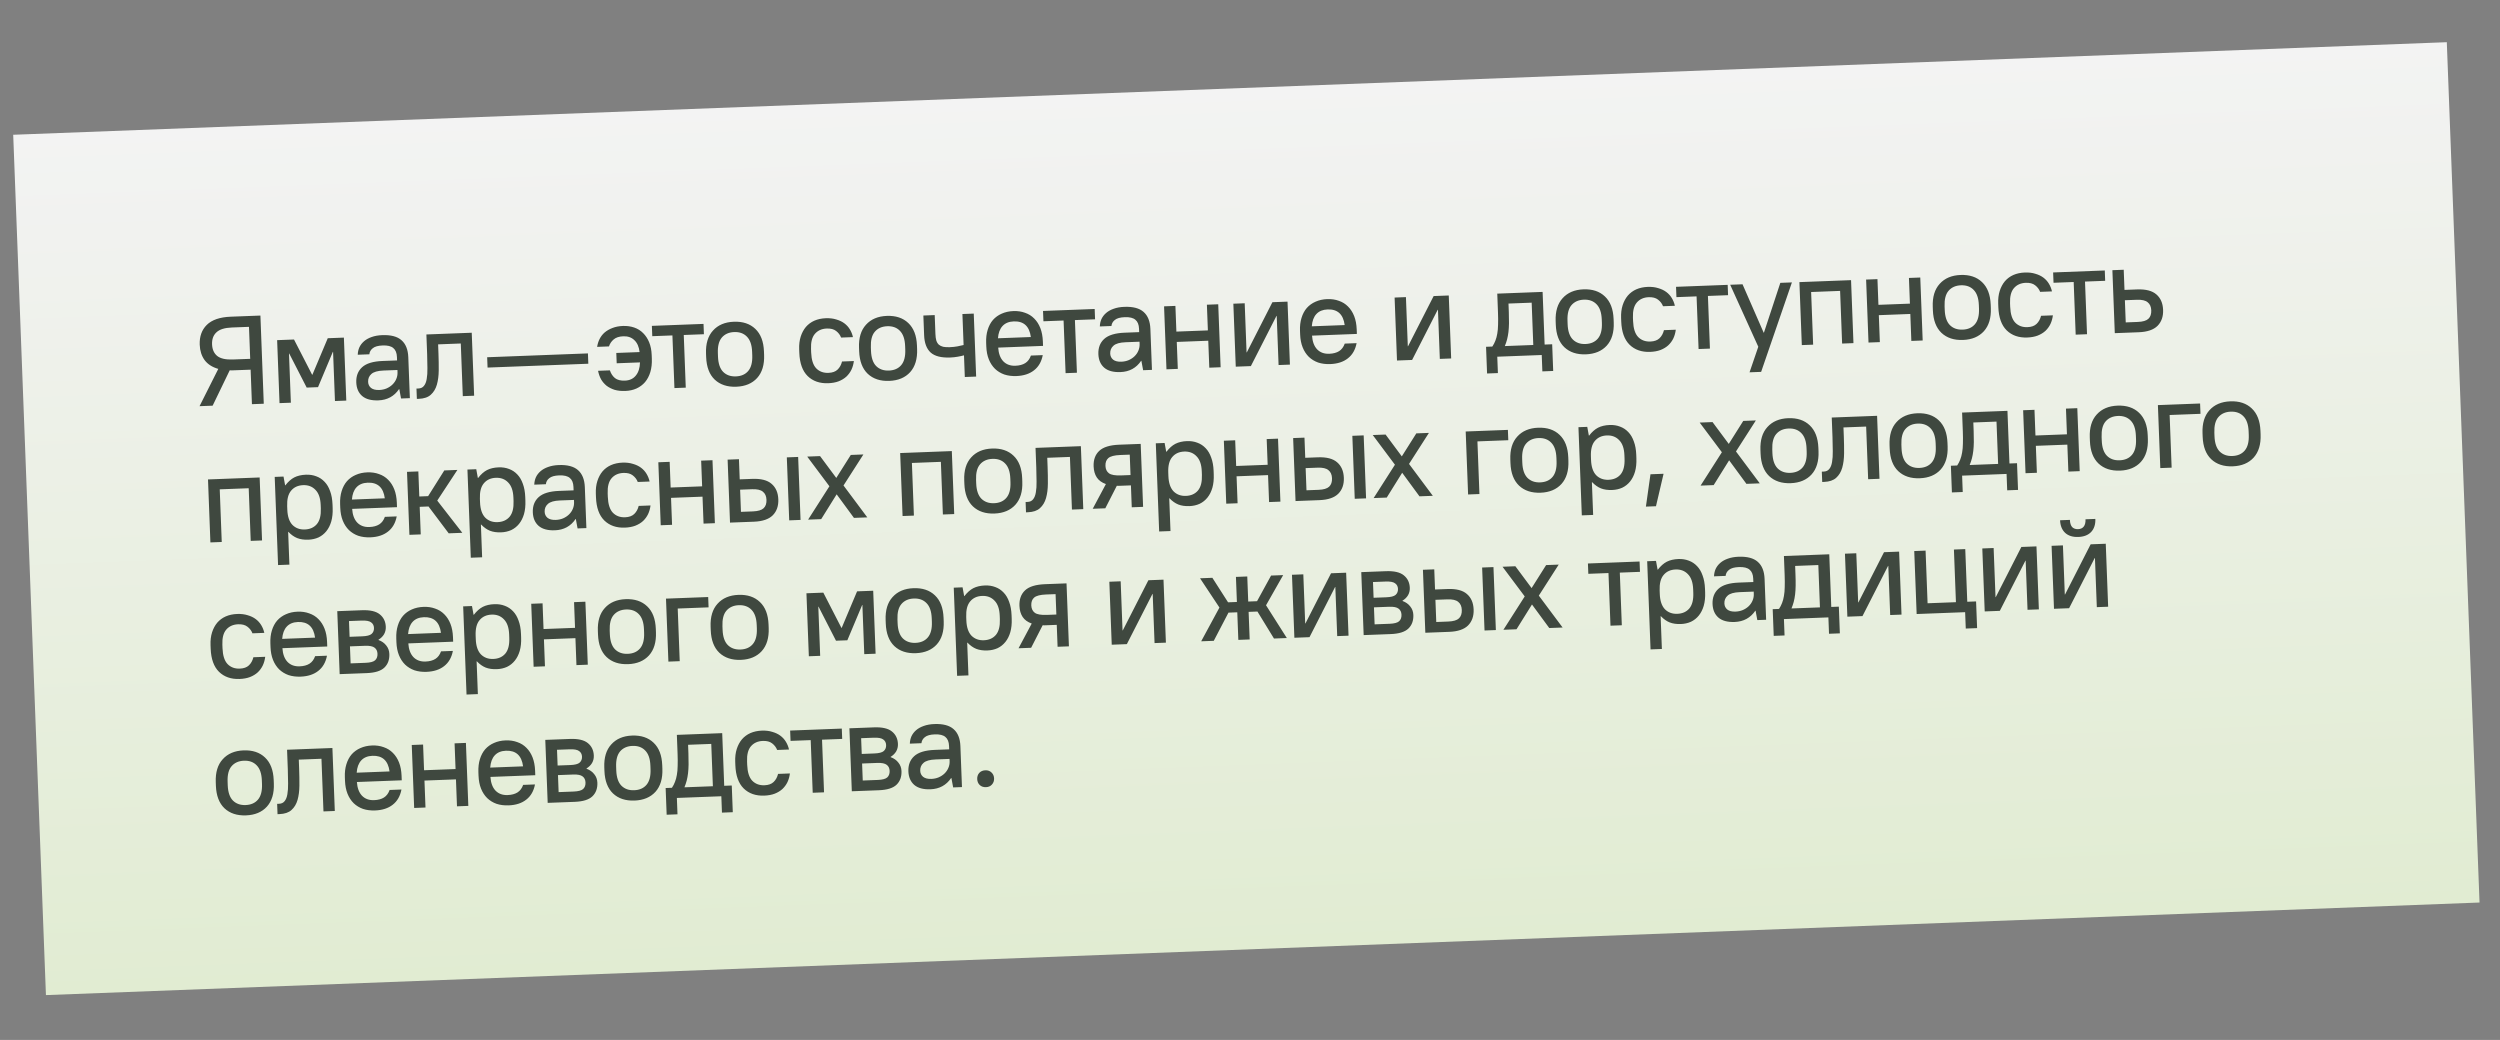 <?xml version="1.0" encoding="UTF-8"?> <svg xmlns="http://www.w3.org/2000/svg" width="238" height="99" viewBox="0 0 238 99" fill="none"><rect x="0" y="0" width="238" height="99" fill="#808080" stroke="none"/><rect data-figma-bg-blur-radius="11.3961" width="231.91" height="81.985" transform="matrix(0.999 -0.038 -0.038 -0.999 4.373 94.733)" fill="url(#paint0_linear_482_1491)"></rect><path d="M23.984 38.478L23.859 35.193L22.168 35.257L22.096 35.26L21.868 35.256L20.243 38.621L18.996 38.668L20.782 35.118C20.207 34.955 19.772 34.676 19.477 34.279C19.189 33.881 19.035 33.395 19.013 32.819C18.983 32.036 19.207 31.407 19.685 30.932C20.171 30.45 20.934 30.188 21.973 30.149L24.791 30.041L25.111 38.435L23.984 38.478ZM23.819 34.161L23.703 31.115L22.073 31.178C21.385 31.204 20.895 31.359 20.601 31.642C20.307 31.917 20.17 32.295 20.188 32.775C20.206 33.262 20.369 33.632 20.675 33.885C20.988 34.137 21.493 34.25 22.189 34.223L23.819 34.161ZM26.383 32.382L27.99 32.321L29.715 35.678L29.739 35.677L31.203 32.199L32.738 32.14L32.967 38.136L31.888 38.177L31.709 33.5L31.685 33.501L30.276 36.857L29.197 36.898L27.536 33.659L27.512 33.66L27.691 38.337L26.611 38.378L26.383 32.382ZM36.025 38.115C35.345 38.141 34.827 38.001 34.471 37.694C34.123 37.387 33.939 36.958 33.918 36.406C33.895 35.807 34.077 35.327 34.464 34.968C34.858 34.601 35.511 34.4 36.422 34.365L37.801 34.313L37.789 33.989C37.774 33.597 37.659 33.313 37.444 33.137C37.237 32.953 36.897 32.87 36.426 32.888C35.994 32.904 35.681 32.992 35.487 33.152C35.293 33.303 35.184 33.496 35.161 33.729L34.058 33.771C34.064 33.523 34.115 33.288 34.211 33.069C34.315 32.848 34.463 32.655 34.657 32.487C34.851 32.32 35.09 32.186 35.374 32.087C35.667 31.98 36.005 31.919 36.388 31.905C37.212 31.873 37.822 32.034 38.22 32.387C38.626 32.74 38.842 33.28 38.87 34.008L39.019 37.905L38.179 37.937L38.013 37.043L37.989 37.044C37.527 37.726 36.872 38.083 36.025 38.115ZM36.107 37.127C36.355 37.118 36.585 37.069 36.798 36.981C37.018 36.884 37.206 36.761 37.36 36.611C37.522 36.453 37.644 36.276 37.724 36.081C37.813 35.877 37.852 35.664 37.844 35.44L37.836 35.224L36.517 35.274C35.957 35.296 35.569 35.407 35.352 35.607C35.136 35.799 35.033 36.047 35.045 36.351C35.054 36.591 35.145 36.784 35.319 36.929C35.501 37.074 35.763 37.14 36.107 37.127ZM39.648 36.992L39.828 36.985C40.059 36.977 40.236 36.894 40.358 36.737C40.489 36.58 40.576 36.36 40.622 36.078C40.675 35.788 40.697 35.443 40.69 35.043C40.691 34.643 40.682 34.195 40.663 33.699L40.592 31.841L44.909 31.676L45.138 37.672L44.058 37.713L43.867 32.7L41.709 32.783L41.742 33.658C41.763 34.21 41.772 34.742 41.767 35.254C41.763 35.767 41.704 36.221 41.591 36.618C41.478 37.015 41.286 37.334 41.015 37.577C40.752 37.819 40.369 37.95 39.865 37.969L39.685 37.976L39.648 36.992ZM46.378 34.01L55.971 33.644L56.008 34.627L46.416 34.993L46.378 34.01ZM59.53 37.219C59.154 37.233 58.816 37.198 58.517 37.114C58.225 37.021 57.968 36.89 57.746 36.723C57.531 36.547 57.355 36.341 57.218 36.106C57.088 35.863 56.994 35.594 56.935 35.3L58.062 35.258C58.162 35.566 58.323 35.812 58.547 35.996C58.769 36.171 59.085 36.251 59.492 36.236C59.94 36.219 60.286 36.057 60.531 35.752C60.783 35.446 60.915 35.029 60.927 34.5L58.709 34.584L58.671 33.601L60.89 33.517C60.831 33.014 60.664 32.636 60.39 32.383C60.124 32.121 59.771 31.998 59.331 32.015C58.932 32.03 58.623 32.134 58.407 32.326C58.197 32.51 58.054 32.728 57.975 32.979L56.848 33.022C56.886 32.757 56.964 32.505 57.083 32.269C57.203 32.032 57.363 31.826 57.564 31.65C57.774 31.474 58.02 31.332 58.305 31.225C58.596 31.11 58.926 31.046 59.294 31.032C59.686 31.017 60.048 31.067 60.38 31.182C60.713 31.298 60.996 31.475 61.229 31.714C61.471 31.953 61.662 32.246 61.803 32.593C61.944 32.94 62.024 33.341 62.041 33.797L62.054 34.133C62.072 34.612 62.025 35.042 61.911 35.423C61.797 35.796 61.629 36.114 61.407 36.379C61.185 36.636 60.912 36.838 60.59 36.986C60.275 37.127 59.922 37.204 59.53 37.219ZM64.014 31.932L62.096 32.005L62.058 31.022L66.975 30.835L67.012 31.818L65.094 31.891L65.285 36.904L64.206 36.945L64.014 31.932ZM70.096 36.816C69.24 36.849 68.555 36.623 68.04 36.138C67.534 35.653 67.262 34.939 67.226 33.995L67.213 33.66C67.178 32.724 67.398 31.995 67.874 31.473C68.351 30.942 69.012 30.661 69.86 30.629C70.715 30.596 71.396 30.822 71.903 31.307C72.418 31.792 72.693 32.506 72.729 33.449L72.742 33.785C72.778 34.721 72.558 35.453 72.081 35.984C71.605 36.507 70.943 36.784 70.096 36.816ZM70.058 35.833C70.562 35.814 70.952 35.643 71.228 35.32C71.511 34.989 71.64 34.492 71.615 33.828L71.602 33.492C71.577 32.837 71.411 32.355 71.103 32.046C70.803 31.738 70.401 31.593 69.897 31.612C69.394 31.631 69 31.806 68.716 32.137C68.441 32.46 68.315 32.953 68.341 33.617L68.353 33.953C68.378 34.608 68.541 35.09 68.841 35.399C69.149 35.708 69.555 35.852 70.058 35.833ZM78.847 36.483C78.04 36.513 77.386 36.286 76.888 35.801C76.397 35.315 76.133 34.581 76.095 33.597L76.082 33.262C76.065 32.806 76.114 32.4 76.228 32.043C76.343 31.686 76.507 31.38 76.721 31.124C76.944 30.867 77.212 30.669 77.527 30.529C77.85 30.388 78.211 30.31 78.611 30.295C78.987 30.281 79.321 30.32 79.612 30.413C79.912 30.498 80.169 30.62 80.383 30.78C80.597 30.94 80.773 31.133 80.909 31.36C81.046 31.587 81.144 31.832 81.201 32.094L80.074 32.137C79.977 31.884 79.817 31.674 79.594 31.506C79.379 31.339 79.084 31.262 78.709 31.276C78.229 31.294 77.851 31.465 77.575 31.788C77.307 32.102 77.185 32.579 77.21 33.219L77.222 33.554C77.249 34.25 77.408 34.752 77.7 35.061C78 35.37 78.39 35.515 78.87 35.497C79.245 35.483 79.534 35.38 79.734 35.188C79.943 34.988 80.085 34.73 80.161 34.415L81.288 34.372C81.252 34.67 81.174 34.945 81.056 35.197C80.937 35.442 80.777 35.66 80.576 35.852C80.375 36.036 80.129 36.186 79.837 36.301C79.553 36.408 79.223 36.468 78.847 36.483ZM84.661 36.261C83.806 36.294 83.121 36.068 82.606 35.583C82.099 35.098 81.828 34.383 81.792 33.44L81.779 33.104C81.743 32.169 81.964 31.44 82.44 30.918C82.916 30.387 83.578 30.106 84.425 30.073C85.281 30.041 85.962 30.267 86.469 30.752C86.984 31.237 87.259 31.951 87.295 32.894L87.308 33.23C87.344 34.165 87.123 34.898 86.647 35.429C86.171 35.951 85.509 36.229 84.661 36.261ZM84.624 35.278C85.127 35.258 85.517 35.087 85.793 34.765C86.077 34.434 86.206 33.936 86.181 33.273L86.168 32.937C86.143 32.282 85.976 31.8 85.668 31.491C85.368 31.182 84.967 31.038 84.463 31.057C83.959 31.076 83.566 31.251 83.282 31.582C83.006 31.905 82.881 32.398 82.906 33.062L82.919 33.397C82.944 34.053 83.106 34.535 83.406 34.844C83.715 35.152 84.12 35.297 84.624 35.278ZM90.458 34.035C89.611 34.067 88.993 33.91 88.603 33.565C88.213 33.211 88.004 32.659 87.976 31.907L87.904 30.037L88.984 29.996L89.052 31.794C89.061 32.042 89.089 32.249 89.136 32.416C89.19 32.582 89.271 32.715 89.379 32.815C89.487 32.907 89.625 32.973 89.795 33.015C89.965 33.049 90.173 33.061 90.421 33.051C90.677 33.041 90.916 33.016 91.139 32.976C91.369 32.935 91.568 32.891 91.734 32.845L91.622 29.895L92.701 29.854L92.929 35.85L91.85 35.891L91.772 33.828C91.605 33.875 91.407 33.918 91.176 33.959C90.954 34 90.714 34.025 90.458 34.035ZM96.765 35.8C96.341 35.816 95.955 35.766 95.606 35.651C95.265 35.528 94.97 35.348 94.721 35.109C94.471 34.862 94.276 34.561 94.134 34.207C93.992 33.852 93.913 33.443 93.895 32.979L93.882 32.643C93.865 32.179 93.913 31.765 94.027 31.401C94.141 31.028 94.309 30.713 94.531 30.457C94.762 30.2 95.038 30.001 95.361 29.861C95.692 29.712 96.061 29.63 96.469 29.614C96.876 29.599 97.247 29.653 97.58 29.776C97.92 29.891 98.212 30.072 98.453 30.319C98.703 30.566 98.898 30.871 99.04 31.233C99.182 31.596 99.262 32.018 99.281 32.497L99.297 32.929L95.028 33.092C95.066 33.659 95.227 34.093 95.51 34.394C95.802 34.695 96.188 34.837 96.667 34.819C97.051 34.804 97.364 34.72 97.606 34.567C97.849 34.413 98.028 34.174 98.143 33.85L99.27 33.807C99.15 34.436 98.873 34.919 98.437 35.255C98.01 35.592 97.452 35.773 96.765 35.8ZM96.506 30.598C96.051 30.615 95.696 30.761 95.442 31.034C95.188 31.308 95.043 31.698 95.006 32.204L98.136 32.085C98.001 31.057 97.458 30.561 96.506 30.598ZM101.253 30.513L99.334 30.586L99.296 29.603L104.213 29.415L104.25 30.398L102.332 30.472L102.523 35.484L101.444 35.525L101.253 30.513ZM106.671 35.422C105.992 35.448 105.474 35.307 105.118 35.001C104.77 34.694 104.586 34.264 104.565 33.713C104.542 33.113 104.724 32.634 105.11 32.275C105.505 31.908 106.158 31.707 107.069 31.672L108.448 31.619L108.436 31.296C108.421 30.904 108.306 30.62 108.091 30.444C107.884 30.26 107.544 30.177 107.073 30.195C106.641 30.211 106.328 30.299 106.134 30.459C105.94 30.61 105.831 30.802 105.808 31.036L104.705 31.078C104.711 30.829 104.762 30.595 104.858 30.375C104.962 30.155 105.11 29.961 105.304 29.794C105.498 29.626 105.737 29.493 106.021 29.394C106.314 29.287 106.651 29.226 107.035 29.212C107.859 29.18 108.469 29.341 108.867 29.694C109.273 30.047 109.489 30.587 109.517 31.314L109.666 35.212L108.826 35.244L108.66 34.349L108.636 34.35C108.174 35.032 107.519 35.389 106.671 35.422ZM106.754 34.434C107.002 34.425 107.232 34.376 107.445 34.288C107.665 34.191 107.853 34.068 108.007 33.918C108.169 33.76 108.291 33.583 108.371 33.388C108.46 33.184 108.499 32.97 108.491 32.747L108.483 32.531L107.164 32.581C106.604 32.602 106.216 32.713 105.999 32.914C105.783 33.106 105.68 33.354 105.692 33.658C105.701 33.898 105.792 34.09 105.966 34.236C106.147 34.381 106.41 34.447 106.754 34.434ZM110.819 29.163L111.899 29.122L111.992 31.568L114.99 31.454L114.896 29.008L115.976 28.967L116.204 34.962L115.125 35.004L115.027 32.437L112.029 32.552L112.127 35.118L111.048 35.159L110.819 29.163ZM117.415 28.912L118.495 28.871L118.673 33.547L118.697 33.546L121.133 28.77L122.572 28.715L122.8 34.711L121.721 34.752L121.543 30.075L121.519 30.076L119.083 34.853L117.644 34.907L117.415 28.912ZM126.642 34.66C126.218 34.677 125.832 34.627 125.484 34.513C125.143 34.389 124.848 34.209 124.598 33.97C124.349 33.723 124.153 33.422 124.012 33.068C123.87 32.713 123.79 32.303 123.773 31.84L123.76 31.504C123.742 31.04 123.79 30.626 123.905 30.262C124.018 29.889 124.187 29.574 124.409 29.318C124.639 29.061 124.916 28.862 125.239 28.722C125.569 28.573 125.939 28.491 126.346 28.475C126.754 28.46 127.124 28.514 127.457 28.637C127.798 28.752 128.089 28.933 128.331 29.18C128.58 29.427 128.776 29.732 128.918 30.095C129.06 30.457 129.14 30.879 129.158 31.358L129.175 31.79L124.906 31.953C124.943 32.52 125.104 32.954 125.388 33.255C125.679 33.556 126.065 33.698 126.545 33.679C126.928 33.665 127.241 33.581 127.484 33.428C127.726 33.274 127.905 33.035 128.021 32.711L129.148 32.668C129.028 33.297 128.75 33.78 128.315 34.116C127.887 34.453 127.33 34.634 126.642 34.66ZM126.384 29.459C125.928 29.476 125.573 29.622 125.32 29.895C125.066 30.169 124.921 30.559 124.884 31.065L128.014 30.946C127.878 29.918 127.335 29.422 126.384 29.459ZM132.766 28.327L133.845 28.285L134.023 32.962L134.047 32.961L136.483 28.185L137.922 28.13L138.151 34.126L137.071 34.167L136.893 29.49L136.869 29.491L134.433 34.267L132.994 34.322L132.766 28.327ZM141.472 33.014L142.071 32.992C142.192 32.811 142.289 32.623 142.362 32.428C142.442 32.225 142.502 32.002 142.541 31.761C142.587 31.511 142.612 31.226 142.616 30.905C142.628 30.577 142.625 30.192 142.608 29.753L142.54 27.954L146.856 27.789L147.048 32.802L147.767 32.774L147.864 35.316L146.833 35.356L146.773 33.797L142.54 33.958L142.6 35.517L141.569 35.556L141.472 33.014ZM145.968 32.843L145.815 28.814L143.608 28.898L143.639 29.713C143.654 30.105 143.66 30.457 143.656 30.77C143.651 31.074 143.634 31.355 143.604 31.612C143.573 31.861 143.53 32.095 143.474 32.314C143.418 32.524 143.35 32.727 143.269 32.922L143.27 32.946L145.968 32.843ZM150.981 33.733C150.125 33.765 149.44 33.539 148.925 33.054C148.419 32.569 148.147 31.855 148.111 30.912L148.098 30.576C148.063 29.641 148.283 28.912 148.76 28.389C149.236 27.859 149.897 27.577 150.745 27.545C151.6 27.512 152.281 27.739 152.788 28.224C153.303 28.709 153.578 29.423 153.614 30.366L153.627 30.702C153.663 31.637 153.443 32.37 152.966 32.9C152.49 33.423 151.828 33.7 150.981 33.733ZM150.943 32.749C151.447 32.73 151.837 32.559 152.113 32.236C152.396 31.905 152.525 31.408 152.5 30.745L152.487 30.409C152.462 29.753 152.296 29.271 151.988 28.963C151.688 28.654 151.286 28.509 150.782 28.528C150.279 28.548 149.885 28.723 149.601 29.054C149.326 29.377 149.2 29.87 149.226 30.533L149.238 30.869C149.263 31.524 149.426 32.007 149.726 32.315C150.034 32.624 150.44 32.769 150.943 32.749ZM157.094 33.5C156.287 33.53 155.633 33.303 155.135 32.818C154.644 32.332 154.379 31.598 154.342 30.614L154.329 30.279C154.312 29.823 154.36 29.417 154.475 29.06C154.589 28.703 154.754 28.397 154.968 28.141C155.191 27.884 155.459 27.686 155.774 27.546C156.097 27.405 156.458 27.327 156.858 27.312C157.234 27.298 157.567 27.337 157.859 27.43C158.159 27.515 158.416 27.637 158.63 27.797C158.844 27.957 159.02 28.15 159.156 28.377C159.293 28.604 159.39 28.849 159.448 29.111L158.321 29.154C158.224 28.901 158.063 28.691 157.841 28.523C157.626 28.356 157.331 28.279 156.955 28.293C156.476 28.311 156.098 28.482 155.822 28.805C155.554 29.119 155.432 29.596 155.456 30.236L155.469 30.571C155.496 31.267 155.655 31.769 155.947 32.078C156.247 32.387 156.637 32.532 157.116 32.514C157.492 32.5 157.78 32.397 157.981 32.205C158.19 32.005 158.332 31.747 158.408 31.432L159.535 31.389C159.499 31.687 159.421 31.962 159.303 32.215C159.184 32.459 159.024 32.678 158.823 32.869C158.622 33.053 158.376 33.203 158.084 33.318C157.8 33.425 157.47 33.485 157.094 33.5ZM161.514 28.215L159.596 28.288L159.558 27.305L164.475 27.118L164.512 28.101L162.594 28.174L162.785 33.187L161.705 33.228L161.514 28.215ZM167.389 33.011L164.714 27.109L165.889 27.064L167.902 31.671L167.926 31.67L169.487 26.927L170.59 26.885L167.66 35.402L166.557 35.444L167.389 33.011ZM171.304 26.857L176.22 26.67L176.449 32.666L175.369 32.707L175.178 27.694L172.42 27.8L172.611 32.812L171.532 32.853L171.304 26.857ZM177.654 26.615L178.733 26.574L178.826 29.02L181.824 28.906L181.731 26.46L182.81 26.419L183.039 32.414L181.96 32.456L181.862 29.889L178.864 30.004L178.962 32.57L177.882 32.611L177.654 26.615ZM186.881 32.364C186.025 32.397 185.34 32.171 184.825 31.686C184.318 31.201 184.047 30.487 184.011 29.543L183.998 29.207C183.963 28.272 184.183 27.543 184.659 27.021C185.136 26.49 185.797 26.209 186.645 26.177C187.5 26.144 188.181 26.37 188.688 26.855C189.203 27.34 189.478 28.054 189.514 28.997L189.527 29.333C189.563 30.268 189.342 31.001 188.866 31.532C188.39 32.054 187.728 32.332 186.881 32.364ZM186.843 31.381C187.347 31.362 187.736 31.191 188.012 30.868C188.296 30.537 188.425 30.04 188.4 29.376L188.387 29.04C188.362 28.385 188.196 27.903 187.888 27.594C187.588 27.285 187.186 27.141 186.682 27.16C186.179 27.179 185.785 27.354 185.501 27.685C185.225 28.008 185.1 28.501 185.125 29.165L185.138 29.5C185.163 30.156 185.326 30.638 185.626 30.947C185.934 31.255 186.339 31.4 186.843 31.381ZM192.994 32.131C192.186 32.162 191.533 31.934 191.034 31.449C190.544 30.963 190.279 30.229 190.242 29.246L190.229 28.91C190.212 28.454 190.26 28.048 190.375 27.692C190.489 27.335 190.654 27.028 190.868 26.772C191.09 26.515 191.359 26.317 191.674 26.177C191.997 26.037 192.358 25.959 192.758 25.944C193.134 25.929 193.467 25.968 193.759 26.061C194.059 26.146 194.315 26.268 194.53 26.428C194.744 26.588 194.919 26.782 195.056 27.009C195.193 27.236 195.29 27.48 195.348 27.742L194.221 27.785C194.123 27.533 193.963 27.323 193.741 27.155C193.526 26.987 193.231 26.91 192.855 26.924C192.376 26.943 191.998 27.113 191.722 27.436C191.454 27.75 191.332 28.227 191.356 28.867L191.369 29.203C191.396 29.898 191.555 30.401 191.847 30.71C192.147 31.018 192.537 31.164 193.016 31.145C193.392 31.131 193.68 31.028 193.881 30.836C194.09 30.636 194.232 30.378 194.308 30.063L195.435 30.02C195.398 30.318 195.321 30.593 195.202 30.846C195.084 31.091 194.924 31.309 194.723 31.501C194.522 31.684 194.275 31.834 193.984 31.949C193.699 32.056 193.369 32.117 192.994 32.131ZM197.414 26.847L195.496 26.92L195.458 25.937L200.375 25.749L200.412 26.733L198.493 26.806L198.685 31.818L197.605 31.859L197.414 26.847ZM201.099 25.722L202.178 25.68L202.252 27.599L203.451 27.553C204.274 27.522 204.885 27.679 205.282 28.024C205.687 28.369 205.902 28.861 205.927 29.5C205.951 30.132 205.774 30.639 205.396 31.022C205.018 31.396 204.422 31.599 203.606 31.63L201.328 31.717L201.099 25.722ZM202.289 28.582L202.37 30.693L203.509 30.649C203.996 30.631 204.337 30.53 204.53 30.346C204.723 30.163 204.813 29.895 204.8 29.543C204.786 29.2 204.673 28.944 204.458 28.776C204.251 28.6 203.908 28.521 203.428 28.539L202.289 28.582ZM19.802 45.643L24.718 45.455L24.947 51.451L23.868 51.492L23.677 46.48L20.919 46.585L21.11 51.597L20.03 51.638L19.802 45.643ZM26.152 45.401L26.991 45.368L27.143 46.203L27.167 46.202C27.434 45.856 27.717 45.605 28.015 45.45C28.322 45.294 28.691 45.208 29.122 45.191C29.482 45.178 29.812 45.229 30.113 45.346C30.413 45.454 30.676 45.628 30.901 45.868C31.126 46.099 31.302 46.397 31.428 46.761C31.561 47.116 31.637 47.537 31.656 48.025L31.669 48.361C31.687 48.84 31.643 49.266 31.537 49.638C31.431 50.003 31.275 50.313 31.069 50.569C30.862 50.825 30.613 51.023 30.323 51.162C30.031 51.293 29.71 51.365 29.358 51.379C28.951 51.394 28.596 51.344 28.296 51.227C28.003 51.11 27.723 50.913 27.456 50.635L27.432 50.636L27.551 53.753L26.472 53.794L26.152 45.401ZM29.021 50.407C29.509 50.388 29.89 50.218 30.166 49.895C30.442 49.564 30.567 49.067 30.542 48.404L30.529 48.068C30.504 47.42 30.338 46.942 30.03 46.634C29.73 46.317 29.34 46.168 28.86 46.186C28.372 46.205 27.991 46.379 27.715 46.71C27.439 47.033 27.314 47.526 27.339 48.189L27.352 48.525C27.377 49.173 27.539 49.655 27.839 49.971C28.147 50.28 28.541 50.425 29.021 50.407ZM35.262 51.154C34.838 51.17 34.452 51.12 34.103 51.006C33.762 50.883 33.467 50.702 33.218 50.463C32.968 50.216 32.773 49.916 32.631 49.561C32.489 49.206 32.41 48.797 32.392 48.333L32.379 47.997C32.362 47.533 32.41 47.119 32.524 46.755C32.638 46.382 32.806 46.068 33.029 45.811C33.259 45.554 33.535 45.355 33.858 45.215C34.189 45.066 34.558 44.984 34.966 44.968C35.373 44.953 35.744 45.007 36.077 45.13C36.417 45.245 36.709 45.426 36.95 45.673C37.2 45.92 37.395 46.225 37.537 46.588C37.679 46.95 37.759 47.372 37.778 47.851L37.794 48.283L33.525 48.446C33.563 49.013 33.724 49.447 34.007 49.748C34.299 50.05 34.684 50.191 35.164 50.173C35.548 50.158 35.861 50.074 36.103 49.921C36.346 49.767 36.525 49.528 36.64 49.204L37.767 49.161C37.647 49.79 37.37 50.273 36.934 50.609C36.507 50.946 35.949 51.127 35.262 51.154ZM35.003 45.952C34.548 45.969 34.193 46.115 33.939 46.389C33.685 46.662 33.54 47.052 33.503 47.558L36.633 47.439C36.498 46.411 35.955 45.915 35.003 45.952ZM38.747 44.92L39.826 44.879L39.917 47.266L40.757 47.233L42.297 44.785L43.544 44.737L41.626 47.657L44.012 50.724L42.717 50.773L40.794 48.217L39.955 48.249L40.055 50.875L38.976 50.916L38.747 44.92ZM44.5 44.701L45.34 44.669L45.492 45.504L45.516 45.503C45.782 45.157 46.065 44.906 46.363 44.75C46.67 44.594 47.039 44.508 47.47 44.492C47.83 44.478 48.16 44.529 48.461 44.646C48.761 44.755 49.024 44.929 49.249 45.168C49.474 45.4 49.65 45.698 49.776 46.061C49.909 46.416 49.986 46.838 50.004 47.325L50.017 47.661C50.035 48.141 49.991 48.567 49.886 48.939C49.779 49.303 49.623 49.613 49.417 49.87C49.21 50.126 48.962 50.323 48.671 50.462C48.38 50.593 48.058 50.666 47.706 50.679C47.298 50.695 46.944 50.644 46.644 50.528C46.351 50.411 46.071 50.213 45.804 49.935L45.781 49.936L45.899 53.054L44.82 53.095L44.5 44.701ZM47.369 49.707C47.857 49.689 48.238 49.518 48.514 49.195C48.79 48.865 48.915 48.367 48.89 47.704L48.877 47.368C48.852 46.721 48.686 46.243 48.378 45.934C48.078 45.617 47.688 45.468 47.208 45.486C46.72 45.505 46.339 45.68 46.063 46.01C45.787 46.333 45.662 46.826 45.687 47.49L45.7 47.826C45.725 48.473 45.887 48.955 46.188 49.272C46.495 49.581 46.889 49.726 47.369 49.707ZM52.83 50.484C52.151 50.51 51.633 50.369 51.277 50.063C50.929 49.756 50.745 49.327 50.724 48.775C50.701 48.175 50.883 47.696 51.269 47.337C51.663 46.97 52.316 46.769 53.228 46.734L54.607 46.681L54.594 46.358C54.579 45.966 54.465 45.682 54.25 45.506C54.042 45.322 53.703 45.239 53.231 45.257C52.8 45.273 52.487 45.361 52.293 45.521C52.098 45.672 51.99 45.864 51.967 46.098L50.863 46.14C50.87 45.891 50.921 45.657 51.017 45.437C51.12 45.217 51.269 45.023 51.463 44.856C51.657 44.688 51.896 44.555 52.18 44.456C52.472 44.349 52.81 44.288 53.194 44.273C54.017 44.242 54.628 44.403 55.026 44.756C55.431 45.109 55.648 45.649 55.676 46.377L55.824 50.274L54.985 50.306L54.819 49.411L54.795 49.412C54.333 50.094 53.678 50.452 52.83 50.484ZM52.913 49.496C53.16 49.487 53.391 49.438 53.604 49.35C53.824 49.253 54.011 49.13 54.166 48.98C54.328 48.822 54.449 48.645 54.53 48.45C54.618 48.246 54.658 48.032 54.65 47.809L54.641 47.593L53.322 47.643C52.763 47.664 52.375 47.775 52.158 47.976C51.941 48.168 51.839 48.416 51.85 48.72C51.859 48.96 51.951 49.152 52.125 49.298C52.306 49.443 52.569 49.509 52.913 49.496ZM59.489 50.23C58.681 50.261 58.028 50.033 57.529 49.548C57.038 49.062 56.774 48.328 56.737 47.345L56.724 47.009C56.707 46.553 56.755 46.147 56.87 45.791C56.984 45.434 57.149 45.127 57.363 44.871C57.585 44.614 57.854 44.416 58.169 44.276C58.492 44.136 58.853 44.058 59.253 44.042C59.629 44.028 59.962 44.068 60.254 44.16C60.553 44.245 60.81 44.367 61.025 44.527C61.239 44.687 61.414 44.881 61.551 45.108C61.688 45.335 61.785 45.579 61.843 45.841L60.716 45.884C60.618 45.632 60.458 45.422 60.236 45.254C60.021 45.086 59.726 45.009 59.35 45.023C58.871 45.042 58.493 45.212 58.217 45.535C57.949 45.849 57.827 46.327 57.851 46.966L57.864 47.302C57.891 47.997 58.05 48.5 58.342 48.809C58.642 49.117 59.032 49.263 59.511 49.245C59.887 49.23 60.175 49.127 60.376 48.935C60.585 48.735 60.727 48.478 60.803 48.163L61.93 48.12C61.893 48.417 61.816 48.692 61.697 48.945C61.579 49.19 61.419 49.408 61.218 49.6C61.017 49.783 60.77 49.933 60.478 50.048C60.194 50.155 59.864 50.216 59.489 50.23ZM62.673 44.008L63.752 43.967L63.845 46.413L66.843 46.299L66.75 43.853L67.829 43.812L68.057 49.807L66.978 49.848L66.88 47.282L63.883 47.397L63.98 49.963L62.901 50.004L62.673 44.008ZM74.905 43.542L75.984 43.501L76.212 49.496L75.133 49.538L74.905 43.542ZM69.269 43.757L70.348 43.716L70.421 45.634L71.62 45.589C72.444 45.557 73.054 45.714 73.451 46.059C73.857 46.404 74.072 46.896 74.096 47.536C74.12 48.167 73.944 48.674 73.566 49.057C73.188 49.432 72.591 49.635 71.776 49.666L69.497 49.752L69.269 43.757ZM70.459 46.617L70.539 48.728L71.678 48.685C72.166 48.666 72.506 48.565 72.699 48.381C72.893 48.198 72.982 47.93 72.969 47.579C72.956 47.235 72.842 46.979 72.627 46.811C72.421 46.635 72.077 46.556 71.598 46.574L70.459 46.617ZM78.96 46.293L76.847 43.468L78.07 43.421L79.614 45.5L80.996 43.31L82.195 43.264L80.302 46.218L82.567 49.254L81.296 49.303L79.65 47.06L78.178 49.422L76.931 49.469L78.96 46.293ZM85.696 43.13L90.613 42.943L90.841 48.939L89.762 48.98L89.571 43.968L86.813 44.073L87.004 49.085L85.925 49.126L85.696 43.13ZM94.677 48.889C93.822 48.921 93.137 48.695 92.622 48.21C92.115 47.725 91.844 47.011 91.808 46.068L91.795 45.732C91.759 44.797 91.979 44.068 92.456 43.545C92.932 43.015 93.594 42.733 94.441 42.701C95.296 42.668 95.978 42.895 96.484 43.38C96.999 43.864 97.275 44.578 97.311 45.522L97.323 45.858C97.359 46.793 97.139 47.526 96.663 48.056C96.186 48.579 95.524 48.856 94.677 48.889ZM94.64 47.905C95.143 47.886 95.533 47.715 95.809 47.392C96.093 47.061 96.222 46.564 96.196 45.901L96.183 45.565C96.159 44.909 95.992 44.427 95.684 44.119C95.384 43.81 94.982 43.665 94.479 43.684C93.975 43.703 93.581 43.879 93.298 44.21C93.022 44.532 92.897 45.026 92.922 45.689L92.935 46.025C92.96 46.68 93.122 47.163 93.422 47.471C93.73 47.78 94.136 47.925 94.64 47.905ZM97.638 47.791L97.818 47.784C98.05 47.775 98.227 47.693 98.349 47.536C98.479 47.379 98.567 47.159 98.612 46.877C98.665 46.587 98.688 46.242 98.68 45.842C98.681 45.441 98.672 44.993 98.653 44.498L98.582 42.639L102.899 42.475L103.128 48.47L102.048 48.511L101.857 43.499L99.699 43.581L99.732 44.457C99.753 45.008 99.762 45.54 99.757 46.053C99.753 46.566 99.694 47.02 99.581 47.417C99.468 47.813 99.276 48.133 99.005 48.375C98.742 48.617 98.359 48.748 97.855 48.767L97.675 48.774L97.638 47.791ZM105.281 46.083C104.892 45.945 104.604 45.736 104.417 45.455C104.23 45.174 104.129 44.822 104.112 44.398C104.089 43.774 104.266 43.283 104.645 42.925C105.023 42.566 105.66 42.369 106.556 42.335L108.594 42.258L108.823 48.253L107.743 48.294L107.664 46.208L106.705 46.244C106.641 46.247 106.577 46.249 106.513 46.252C106.449 46.254 106.385 46.253 106.32 46.247L105.225 48.39L104.026 48.436L105.281 46.083ZM105.24 44.355C105.251 44.667 105.364 44.903 105.579 45.062C105.793 45.214 106.175 45.28 106.727 45.259L107.626 45.225L107.552 43.282L106.653 43.316C106.093 43.338 105.713 43.436 105.511 43.612C105.318 43.779 105.227 44.027 105.24 44.355ZM110.032 42.203L110.871 42.171L111.023 43.006L111.047 43.005C111.314 42.658 111.597 42.407 111.895 42.252C112.201 42.096 112.57 42.01 113.002 41.993C113.362 41.98 113.692 42.031 113.992 42.148C114.293 42.257 114.556 42.431 114.781 42.67C115.006 42.902 115.181 43.199 115.307 43.563C115.441 43.918 115.517 44.339 115.536 44.827L115.548 45.163C115.567 45.642 115.523 46.068 115.417 46.441C115.311 46.805 115.154 47.115 114.948 47.371C114.742 47.627 114.493 47.825 114.202 47.964C113.911 48.095 113.589 48.168 113.238 48.181C112.83 48.197 112.476 48.146 112.175 48.029C111.882 47.912 111.603 47.715 111.336 47.437L111.312 47.438L111.431 50.556L110.352 50.597L110.032 42.203ZM112.9 47.209C113.388 47.191 113.77 47.02 114.046 46.697C114.321 46.366 114.446 45.869 114.421 45.206L114.408 44.87C114.384 44.222 114.217 43.744 113.909 43.436C113.609 43.119 113.219 42.97 112.74 42.988C112.252 43.007 111.87 43.181 111.595 43.512C111.319 43.835 111.193 44.328 111.219 44.992L111.232 45.327C111.256 45.975 111.419 46.457 111.719 46.774C112.027 47.082 112.421 47.227 112.9 47.209ZM116.511 41.956L117.59 41.915L117.683 44.361L120.681 44.247L120.588 41.8L121.667 41.759L121.895 47.755L120.816 47.796L120.718 45.23L117.721 45.344L117.818 47.91L116.739 47.951L116.511 41.956ZM128.743 41.489L129.822 41.448L130.05 47.444L128.971 47.485L128.743 41.489ZM123.107 41.704L124.186 41.663L124.259 43.582L125.458 43.536C126.282 43.505 126.892 43.661 127.29 44.007C127.695 44.351 127.91 44.844 127.934 45.483C127.958 46.115 127.782 46.622 127.404 47.004C127.026 47.379 126.429 47.582 125.614 47.613L123.335 47.7L123.107 41.704ZM124.297 44.565L124.377 46.675L125.516 46.632C126.004 46.614 126.344 46.513 126.537 46.329C126.731 46.145 126.82 45.878 126.807 45.526C126.794 45.182 126.68 44.926 126.466 44.759C126.259 44.582 125.915 44.503 125.436 44.522L124.297 44.565ZM132.798 44.241L130.685 41.415L131.908 41.369L133.452 43.447L134.834 41.257L136.033 41.212L134.14 44.166L136.405 47.202L135.134 47.25L133.488 45.007L132.017 47.369L130.77 47.416L132.798 44.241ZM139.534 41.078L143.551 40.925L143.589 41.908L140.651 42.02L140.842 47.032L139.763 47.074L139.534 41.078ZM146.665 46.907C145.81 46.939 145.124 46.713 144.61 46.228C144.103 45.743 143.831 45.029 143.795 44.086L143.783 43.75C143.747 42.815 143.967 42.086 144.444 41.563C144.92 41.033 145.582 40.751 146.429 40.719C147.284 40.687 147.966 40.913 148.472 41.398C148.987 41.883 149.263 42.596 149.299 43.54L149.311 43.876C149.347 44.811 149.127 45.544 148.651 46.074C148.174 46.597 147.512 46.874 146.665 46.907ZM146.627 45.923C147.131 45.904 147.521 45.733 147.797 45.41C148.08 45.079 148.209 44.582 148.184 43.919L148.171 43.583C148.146 42.927 147.98 42.445 147.672 42.137C147.372 41.828 146.97 41.683 146.467 41.702C145.963 41.722 145.569 41.897 145.286 42.228C145.01 42.55 144.884 43.044 144.91 43.707L144.923 44.043C144.948 44.698 145.11 45.181 145.41 45.489C145.718 45.798 146.124 45.943 146.627 45.923ZM150.268 40.669L151.107 40.637L151.259 41.472L151.283 41.471C151.55 41.124 151.832 40.873 152.131 40.718C152.437 40.562 152.806 40.476 153.238 40.459C153.597 40.446 153.928 40.497 154.228 40.614C154.529 40.723 154.792 40.897 155.017 41.136C155.242 41.368 155.417 41.665 155.543 42.029C155.677 42.384 155.753 42.805 155.772 43.293L155.784 43.629C155.803 44.108 155.759 44.535 155.653 44.907C155.547 45.271 155.39 45.581 155.184 45.837C154.978 46.093 154.729 46.291 154.438 46.43C154.147 46.561 153.825 46.634 153.474 46.647C153.066 46.663 152.712 46.612 152.411 46.495C152.118 46.379 151.839 46.181 151.572 45.903L151.548 45.904L151.667 49.022L150.588 49.063L150.268 40.669ZM153.136 45.675C153.624 45.657 154.006 45.486 154.282 45.163C154.557 44.833 154.682 44.335 154.657 43.672L154.644 43.336C154.62 42.688 154.453 42.211 154.145 41.902C153.845 41.585 153.455 41.436 152.975 41.454C152.488 41.473 152.106 41.648 151.831 41.978C151.555 42.301 151.429 42.794 151.455 43.458L151.467 43.793C151.492 44.441 151.655 44.923 151.955 45.24C152.263 45.548 152.657 45.694 153.136 45.675ZM157.125 45.151L158.372 45.103L157.649 48.193L156.69 48.23L157.125 45.151ZM163.923 43.054L161.81 40.229L163.033 40.182L164.578 42.261L165.959 40.071L167.158 40.025L165.265 42.979L167.531 46.015L166.26 46.063L164.613 43.821L163.142 46.182L161.895 46.23L163.923 43.054ZM170.477 45.999C169.621 46.032 168.936 45.805 168.421 45.321C167.914 44.836 167.643 44.121 167.607 43.178L167.594 42.842C167.559 41.907 167.779 41.178 168.255 40.656C168.731 40.125 169.393 39.844 170.241 39.811C171.096 39.779 171.777 40.005 172.284 40.49C172.799 40.975 173.074 41.689 173.11 42.632L173.123 42.968C173.159 43.903 172.938 44.636 172.462 45.167C171.986 45.689 171.324 45.967 170.477 45.999ZM170.439 45.016C170.943 44.996 171.332 44.825 171.608 44.503C171.892 44.172 172.021 43.674 171.996 43.011L171.983 42.675C171.958 42.02 171.792 41.538 171.484 41.229C171.184 40.92 170.782 40.775 170.278 40.795C169.774 40.814 169.381 40.989 169.097 41.32C168.821 41.643 168.696 42.136 168.721 42.799L168.734 43.135C168.759 43.791 168.922 44.273 169.222 44.582C169.53 44.89 169.935 45.035 170.439 45.016ZM173.437 44.901L173.617 44.894C173.849 44.886 174.026 44.803 174.148 44.646C174.278 44.489 174.366 44.269 174.411 43.987C174.464 43.697 174.487 43.352 174.48 42.952C174.481 42.552 174.471 42.104 174.453 41.608L174.382 39.749L178.699 39.585L178.927 45.581L177.848 45.622L177.657 40.609L175.498 40.692L175.532 41.567C175.553 42.119 175.561 42.651 175.557 43.163C175.552 43.676 175.493 44.13 175.38 44.527C175.267 44.924 175.076 45.243 174.805 45.486C174.542 45.728 174.158 45.858 173.655 45.878L173.475 45.885L173.437 44.901ZM182.767 45.53C181.912 45.563 181.227 45.337 180.712 44.852C180.205 44.367 179.934 43.653 179.898 42.71L179.885 42.374C179.849 41.438 180.07 40.71 180.546 40.187C181.022 39.657 181.684 39.375 182.531 39.343C183.387 39.31 184.068 39.536 184.575 40.021C185.089 40.506 185.365 41.22 185.401 42.163L185.414 42.499C185.449 43.435 185.229 44.167 184.753 44.698C184.276 45.221 183.614 45.498 182.767 45.53ZM182.73 44.547C183.233 44.528 183.623 44.357 183.899 44.034C184.183 43.703 184.312 43.206 184.286 42.542L184.274 42.206C184.249 41.551 184.082 41.069 183.774 40.761C183.474 40.452 183.072 40.307 182.569 40.326C182.065 40.345 181.671 40.52 181.388 40.851C181.112 41.174 180.987 41.667 181.012 42.331L181.025 42.667C181.05 43.322 181.212 43.804 181.512 44.113C181.82 44.422 182.226 44.566 182.73 44.547ZM185.724 44.337L186.324 44.314C186.445 44.133 186.542 43.945 186.615 43.75C186.695 43.547 186.754 43.325 186.793 43.083C186.84 42.833 186.865 42.548 186.869 42.228C186.88 41.899 186.878 41.515 186.861 41.075L186.792 39.276L191.109 39.112L191.3 44.124L192.02 44.097L192.117 46.639L191.085 46.678L191.026 45.119L186.793 45.281L186.852 46.84L185.821 46.879L185.724 44.337ZM190.221 44.165L190.067 40.136L187.861 40.22L187.892 41.036C187.907 41.428 187.912 41.78 187.908 42.092C187.904 42.396 187.887 42.677 187.856 42.934C187.826 43.184 187.783 43.418 187.727 43.636C187.671 43.846 187.603 44.049 187.522 44.244L187.523 44.268L190.221 44.165ZM192.603 39.055L193.682 39.014L193.775 41.46L196.773 41.346L196.68 38.9L197.759 38.858L197.988 44.854L196.908 44.895L196.811 42.329L193.813 42.443L193.911 45.009L192.831 45.05L192.603 39.055ZM201.83 44.804C200.974 44.836 200.289 44.61 199.774 44.125C199.267 43.64 198.996 42.926 198.96 41.983L198.947 41.647C198.912 40.712 199.132 39.983 199.608 39.46C200.084 38.93 200.746 38.648 201.594 38.616C202.449 38.584 203.13 38.81 203.637 39.295C204.152 39.779 204.427 40.493 204.463 41.437L204.476 41.773C204.512 42.708 204.291 43.441 203.815 43.971C203.339 44.494 202.677 44.771 201.83 44.804ZM201.792 43.82C202.296 43.801 202.685 43.63 202.961 43.307C203.245 42.976 203.374 42.479 203.349 41.816L203.336 41.48C203.311 40.824 203.145 40.342 202.837 40.034C202.537 39.725 202.135 39.58 201.631 39.599C201.127 39.619 200.734 39.794 200.45 40.125C200.174 40.447 200.049 40.941 200.074 41.604L200.087 41.94C200.112 42.595 200.275 43.078 200.575 43.386C200.883 43.695 201.288 43.84 201.792 43.82ZM205.432 38.566L209.449 38.413L209.487 39.396L206.549 39.508L206.74 44.52L205.661 44.562L205.432 38.566ZM212.563 44.394C211.707 44.427 211.022 44.201 210.507 43.716C210 43.231 209.729 42.517 209.693 41.574L209.68 41.238C209.645 40.303 209.865 39.574 210.341 39.051C210.818 38.521 211.479 38.239 212.327 38.207C213.182 38.174 213.863 38.401 214.37 38.886C214.885 39.37 215.16 40.084 215.196 41.028L215.209 41.363C215.245 42.299 215.025 43.032 214.548 43.562C214.072 44.085 213.41 44.362 212.563 44.394ZM212.525 43.411C213.029 43.392 213.419 43.221 213.694 42.898C213.978 42.567 214.107 42.07 214.082 41.406L214.069 41.071C214.044 40.415 213.878 39.933 213.57 39.625C213.27 39.316 212.868 39.171 212.364 39.19C211.861 39.209 211.467 39.385 211.183 39.715C210.907 40.038 210.782 40.531 210.807 41.195L210.82 41.531C210.845 42.186 211.008 42.668 211.308 42.977C211.616 43.286 212.022 43.43 212.525 43.411ZM22.808 64.638C22 64.669 21.347 64.441 20.848 63.956C20.357 63.47 20.093 62.736 20.056 61.753L20.043 61.417C20.026 60.961 20.074 60.555 20.189 60.198C20.303 59.842 20.468 59.535 20.682 59.279C20.904 59.022 21.173 58.824 21.488 58.684C21.811 58.543 22.172 58.466 22.572 58.45C22.948 58.436 23.281 58.475 23.573 58.568C23.872 58.653 24.129 58.775 24.343 58.935C24.558 59.095 24.733 59.289 24.87 59.516C25.007 59.742 25.104 59.987 25.162 60.249L24.035 60.292C23.937 60.039 23.777 59.829 23.555 59.662C23.34 59.494 23.045 59.417 22.669 59.431C22.19 59.45 21.812 59.62 21.536 59.943C21.268 60.257 21.146 60.734 21.17 61.374L21.183 61.71C21.209 62.405 21.369 62.907 21.661 63.217C21.961 63.525 22.351 63.671 22.83 63.652C23.206 63.638 23.494 63.535 23.695 63.343C23.904 63.143 24.046 62.885 24.122 62.57L25.249 62.527C25.212 62.825 25.135 63.1 25.016 63.353C24.898 63.597 24.738 63.816 24.537 64.007C24.336 64.191 24.089 64.341 23.797 64.456C23.513 64.563 23.183 64.624 22.808 64.638ZM28.622 64.416C28.198 64.432 27.812 64.383 27.464 64.268C27.123 64.145 26.828 63.964 26.578 63.726C26.329 63.479 26.133 63.178 25.991 62.823C25.85 62.468 25.77 62.059 25.753 61.596L25.74 61.26C25.722 60.796 25.77 60.382 25.884 60.017C25.998 59.645 26.166 59.33 26.389 59.073C26.619 58.816 26.896 58.618 27.219 58.477C27.549 58.329 27.919 58.246 28.326 58.231C28.734 58.215 29.104 58.269 29.437 58.393C29.778 58.508 30.069 58.689 30.311 58.936C30.56 59.183 30.756 59.487 30.898 59.85C31.04 60.213 31.12 60.634 31.138 61.114L31.154 61.546L26.886 61.708C26.923 62.275 27.084 62.71 27.368 63.011C27.659 63.312 28.045 63.453 28.525 63.435C28.908 63.421 29.221 63.337 29.464 63.183C29.706 63.03 29.885 62.791 30.001 62.466L31.128 62.423C31.008 63.052 30.73 63.535 30.294 63.872C29.867 64.209 29.309 64.39 28.622 64.416ZM28.364 59.214C27.908 59.232 27.553 59.377 27.3 59.651C27.046 59.925 26.901 60.315 26.864 60.821L29.994 60.701C29.858 59.674 29.315 59.178 28.364 59.214ZM32.108 58.183L34.446 58.094C35.229 58.064 35.799 58.194 36.154 58.485C36.517 58.775 36.709 59.172 36.728 59.676C36.738 59.932 36.682 60.166 36.562 60.379C36.442 60.584 36.265 60.758 36.03 60.903L36.031 60.927C36.348 61.043 36.594 61.218 36.772 61.452C36.956 61.677 37.054 61.945 37.066 62.257C37.087 62.801 36.928 63.235 36.588 63.56C36.255 63.877 35.698 64.05 34.914 64.08L32.336 64.178L32.108 58.183ZM35.603 59.779C35.594 59.547 35.503 59.37 35.331 59.249C35.166 59.119 34.863 59.063 34.423 59.079L33.224 59.125L33.281 60.624L34.481 60.578C34.92 60.562 35.218 60.486 35.373 60.352C35.535 60.21 35.612 60.019 35.603 59.779ZM35.937 62.24C35.927 61.984 35.836 61.791 35.663 61.662C35.489 61.525 35.187 61.464 34.755 61.48L33.316 61.535L33.378 63.154L34.817 63.099C35.248 63.083 35.546 63.003 35.708 62.861C35.871 62.711 35.947 62.504 35.937 62.24ZM40.608 63.959C40.184 63.975 39.798 63.926 39.45 63.811C39.109 63.688 38.814 63.507 38.564 63.269C38.315 63.022 38.119 62.721 37.978 62.366C37.836 62.011 37.756 61.602 37.739 61.139L37.726 60.803C37.708 60.339 37.756 59.925 37.871 59.56C37.984 59.188 38.153 58.873 38.375 58.617C38.605 58.359 38.882 58.161 39.205 58.02C39.535 57.872 39.905 57.79 40.312 57.774C40.72 57.758 41.09 57.812 41.423 57.936C41.764 58.051 42.055 58.232 42.297 58.479C42.546 58.726 42.742 59.03 42.884 59.393C43.026 59.756 43.106 60.177 43.124 60.657L43.141 61.089L38.872 61.251C38.909 61.818 39.07 62.253 39.354 62.554C39.645 62.855 40.031 62.996 40.511 62.978C40.895 62.964 41.208 62.88 41.45 62.726C41.692 62.573 41.871 62.334 41.987 62.009L43.114 61.966C42.994 62.595 42.716 63.078 42.281 63.415C41.853 63.752 41.296 63.933 40.608 63.959ZM40.35 58.757C39.894 58.775 39.539 58.92 39.286 59.194C39.032 59.468 38.887 59.858 38.85 60.364L41.98 60.244C41.844 59.217 41.301 58.721 40.35 58.757ZM44.094 57.726L44.933 57.694L45.085 58.529L45.109 58.528C45.376 58.181 45.659 57.931 45.957 57.775C46.263 57.619 46.632 57.533 47.064 57.517C47.424 57.503 47.754 57.554 48.054 57.671C48.355 57.78 48.618 57.954 48.843 58.193C49.068 58.425 49.243 58.722 49.369 59.086C49.503 59.441 49.579 59.862 49.598 60.35L49.611 60.686C49.629 61.166 49.585 61.592 49.479 61.964C49.373 62.328 49.217 62.638 49.01 62.894C48.804 63.151 48.555 63.348 48.264 63.487C47.973 63.618 47.651 63.691 47.3 63.704C46.892 63.72 46.538 63.669 46.237 63.553C45.945 63.436 45.665 63.238 45.398 62.96L45.374 62.961L45.493 66.079L44.414 66.12L44.094 57.726ZM46.962 62.732C47.45 62.714 47.832 62.543 48.108 62.22C48.383 61.89 48.509 61.392 48.483 60.729L48.471 60.393C48.446 59.746 48.279 59.268 47.971 58.959C47.671 58.642 47.281 58.493 46.802 58.511C46.314 58.53 45.932 58.705 45.657 59.035C45.381 59.358 45.255 59.851 45.281 60.515L45.294 60.85C45.318 61.498 45.481 61.98 45.781 62.297C46.089 62.605 46.483 62.751 46.962 62.732ZM50.573 57.479L51.652 57.438L51.745 59.884L54.743 59.77L54.65 57.324L55.729 57.282L55.958 63.278L54.878 63.319L54.781 60.753L51.783 60.867L51.88 63.434L50.801 63.475L50.573 57.479ZM59.799 63.228C58.944 63.26 58.259 63.034 57.744 62.549C57.237 62.064 56.966 61.35 56.93 60.407L56.917 60.071C56.881 59.136 57.102 58.407 57.578 57.884C58.054 57.354 58.716 57.072 59.563 57.04C60.419 57.008 61.1 57.234 61.607 57.719C62.122 58.203 62.397 58.917 62.433 59.861L62.446 60.197C62.481 61.132 62.261 61.865 61.785 62.395C61.309 62.918 60.647 63.195 59.799 63.228ZM59.762 62.244C60.266 62.225 60.655 62.054 60.931 61.731C61.215 61.4 61.344 60.903 61.319 60.24L61.306 59.904C61.281 59.248 61.114 58.766 60.806 58.458C60.506 58.149 60.105 58.004 59.601 58.023C59.097 58.043 58.704 58.218 58.42 58.549C58.144 58.871 58.019 59.365 58.044 60.028L58.057 60.364C58.082 61.02 58.245 61.502 58.544 61.81C58.852 62.119 59.258 62.264 59.762 62.244ZM63.402 56.99L67.419 56.837L67.457 57.82L64.519 57.932L64.71 62.944L63.631 62.986L63.402 56.99ZM70.532 62.819C69.677 62.851 68.992 62.625 68.477 62.14C67.97 61.655 67.699 60.941 67.663 59.998L67.65 59.662C67.615 58.727 67.835 57.998 68.311 57.475C68.787 56.945 69.449 56.663 70.297 56.631C71.152 56.598 71.833 56.825 72.34 57.31C72.855 57.794 73.13 58.508 73.166 59.452L73.179 59.787C73.215 60.723 72.994 61.456 72.518 61.986C72.042 62.509 71.38 62.786 70.532 62.819ZM70.495 61.835C70.999 61.816 71.388 61.645 71.664 61.322C71.948 60.991 72.077 60.494 72.052 59.83L72.039 59.495C72.014 58.839 71.847 58.357 71.54 58.049C71.24 57.74 70.838 57.595 70.334 57.614C69.831 57.633 69.437 57.809 69.153 58.14C68.877 58.462 68.752 58.956 68.777 59.619L68.79 59.955C68.815 60.61 68.978 61.092 69.278 61.401C69.586 61.71 69.991 61.854 70.495 61.835ZM76.773 56.48L78.38 56.419L80.105 59.776L80.129 59.775L81.594 56.296L83.129 56.238L83.357 62.233L82.278 62.275L82.1 57.598L82.076 57.599L80.667 60.955L79.587 60.996L77.927 57.757L77.903 57.758L78.081 62.435L77.002 62.476L76.773 56.48ZM87.194 62.183C86.339 62.216 85.654 61.99 85.139 61.505C84.632 61.02 84.361 60.306 84.325 59.362L84.312 59.027C84.276 58.091 84.497 57.362 84.973 56.84C85.449 56.309 86.111 56.028 86.958 55.996C87.814 55.963 88.495 56.189 89.002 56.674C89.517 57.159 89.792 57.873 89.828 58.816L89.841 59.152C89.876 60.088 89.656 60.821 89.18 61.351C88.704 61.873 88.042 62.151 87.194 62.183ZM87.157 61.2C87.66 61.181 88.05 61.01 88.326 60.687C88.61 60.356 88.739 59.859 88.714 59.195L88.701 58.859C88.676 58.204 88.509 57.722 88.201 57.413C87.901 57.105 87.5 56.96 86.996 56.979C86.492 56.998 86.099 57.173 85.815 57.504C85.539 57.827 85.414 58.32 85.439 58.984L85.452 59.32C85.477 59.975 85.639 60.457 85.939 60.766C86.247 61.075 86.653 61.219 87.157 61.2ZM90.797 55.946L91.636 55.913L91.788 56.748L91.812 56.747C92.079 56.401 92.362 56.15 92.66 55.995C92.966 55.839 93.335 55.753 93.767 55.736C94.127 55.722 94.457 55.774 94.758 55.891C95.058 55.999 95.321 56.173 95.546 56.413C95.771 56.645 95.947 56.942 96.073 57.306C96.206 57.661 96.282 58.082 96.301 58.57L96.314 58.906C96.332 59.385 96.288 59.811 96.182 60.183C96.076 60.548 95.92 60.858 95.713 61.114C95.507 61.37 95.258 61.568 94.968 61.707C94.676 61.838 94.355 61.91 94.003 61.924C93.595 61.939 93.241 61.889 92.941 61.772C92.648 61.655 92.368 61.458 92.101 61.18L92.077 61.181L92.196 64.298L91.117 64.339L90.797 55.946ZM93.666 60.952C94.153 60.933 94.535 60.763 94.811 60.44C95.087 60.109 95.212 59.612 95.187 58.948L95.174 58.613C95.149 57.965 94.983 57.487 94.675 57.179C94.374 56.862 93.984 56.713 93.505 56.731C93.017 56.749 92.636 56.924 92.36 57.255C92.084 57.578 91.959 58.071 91.984 58.734L91.997 59.07C92.022 59.718 92.184 60.2 92.484 60.517C92.792 60.825 93.186 60.97 93.666 60.952ZM98.22 59.361C97.831 59.224 97.543 59.015 97.356 58.734C97.169 58.453 97.067 58.1 97.051 57.676C97.027 57.053 97.205 56.562 97.584 56.203C97.962 55.844 98.599 55.648 99.494 55.614L101.533 55.536L101.761 61.532L100.682 61.573L100.603 59.486L99.643 59.523C99.579 59.526 99.516 59.528 99.452 59.53C99.388 59.533 99.323 59.531 99.259 59.526L98.164 61.669L96.965 61.715L98.22 59.361ZM98.178 57.633C98.19 57.945 98.303 58.181 98.518 58.341C98.731 58.493 99.114 58.559 99.666 58.538L100.565 58.503L100.491 56.561L99.592 56.595C99.032 56.616 98.652 56.715 98.45 56.891C98.257 57.058 98.166 57.306 98.178 57.633ZM105.609 55.381L106.688 55.34L106.866 60.016L106.89 60.015L109.326 55.239L110.765 55.184L110.993 61.18L109.914 61.221L109.736 56.544L109.712 56.545L107.276 61.322L105.837 61.377L105.609 55.381ZM116.091 57.839L114.243 55.052L115.418 55.007L116.912 57.34L117.752 57.308L117.661 54.921L118.74 54.88L118.831 57.267L119.67 57.234L121.006 54.794L122.157 54.75L120.526 57.622L122.506 60.741L121.283 60.788L119.708 58.218L118.868 58.25L118.969 60.876L117.889 60.917L117.789 58.291L116.95 58.323L115.551 61.006L114.352 61.052L116.091 57.839ZM122.996 54.718L124.076 54.677L124.254 59.353L124.278 59.352L126.714 54.576L128.153 54.521L128.381 60.517L127.302 60.558L127.124 55.882L127.1 55.883L124.664 60.659L123.225 60.714L122.996 54.718ZM129.593 54.467L131.931 54.377C132.714 54.347 133.284 54.478 133.639 54.769C134.002 55.059 134.194 55.456 134.213 55.96C134.223 56.215 134.167 56.45 134.047 56.662C133.927 56.867 133.75 57.042 133.515 57.187L133.516 57.211C133.833 57.327 134.079 57.502 134.256 57.735C134.441 57.96 134.539 58.229 134.551 58.541C134.572 59.084 134.412 59.519 134.073 59.844C133.74 60.161 133.183 60.334 132.399 60.364L129.821 60.462L129.593 54.467ZM133.088 56.062C133.079 55.831 132.988 55.654 132.815 55.532C132.65 55.403 132.348 55.346 131.908 55.363L130.709 55.409L130.766 56.907L131.966 56.862C132.405 56.845 132.703 56.77 132.858 56.636C133.02 56.493 133.097 56.302 133.088 56.062ZM133.422 58.523C133.412 58.268 133.321 58.075 133.148 57.946C132.974 57.808 132.672 57.748 132.24 57.764L130.801 57.819L130.863 59.438L132.302 59.383C132.733 59.366 133.031 59.287 133.193 59.145C133.356 58.994 133.432 58.787 133.422 58.523ZM141.099 54.028L142.178 53.987L142.406 59.982L141.327 60.023L141.099 54.028ZM135.463 54.243L136.542 54.202L136.615 56.12L137.814 56.074C138.638 56.043 139.248 56.2 139.645 56.545C140.051 56.89 140.266 57.382 140.29 58.022C140.314 58.653 140.137 59.16 139.76 59.543C139.382 59.917 138.785 60.12 137.97 60.151L135.691 60.238L135.463 54.243ZM136.652 57.103L136.733 59.214L137.872 59.17C138.36 59.152 138.7 59.051 138.893 58.867C139.086 58.684 139.176 58.416 139.163 58.065C139.15 57.721 139.036 57.465 138.821 57.297C138.615 57.121 138.271 57.042 137.792 57.06L136.652 57.103ZM145.154 56.779L143.041 53.954L144.264 53.907L145.808 55.986L147.19 53.796L148.389 53.75L146.496 56.704L148.761 59.74L147.49 59.788L145.844 57.546L144.372 59.907L143.125 59.955L145.154 56.779ZM153.127 54.554L151.208 54.627L151.171 53.644L156.087 53.456L156.125 54.44L154.206 54.513L154.397 59.525L153.318 59.566L153.127 54.554ZM156.812 53.429L157.651 53.397L157.803 54.232L157.827 54.231C158.094 53.884 158.377 53.633 158.675 53.478C158.981 53.322 159.35 53.236 159.782 53.219C160.142 53.206 160.472 53.257 160.773 53.374C161.073 53.483 161.336 53.657 161.561 53.896C161.786 54.128 161.962 54.425 162.087 54.789C162.221 55.144 162.297 55.565 162.316 56.053L162.329 56.389C162.347 56.868 162.303 57.294 162.197 57.667C162.091 58.031 161.935 58.341 161.728 58.597C161.522 58.853 161.273 59.051 160.982 59.19C160.691 59.321 160.37 59.394 160.018 59.407C159.61 59.422 159.256 59.372 158.955 59.255C158.663 59.138 158.383 58.941 158.116 58.663L158.092 58.664L158.211 61.782L157.132 61.823L156.812 53.429ZM159.681 58.435C160.168 58.417 160.55 58.246 160.826 57.923C161.102 57.592 161.227 57.095 161.201 56.432L161.189 56.096C161.164 55.449 160.998 54.971 160.69 54.662C160.389 54.345 159.999 54.196 159.52 54.214C159.032 54.233 158.65 54.407 158.375 54.738C158.099 55.061 157.974 55.554 157.999 56.218L158.012 56.553C158.036 57.201 158.199 57.683 158.499 58C158.807 58.308 159.201 58.453 159.681 58.435ZM165.142 59.212C164.462 59.238 163.945 59.097 163.589 58.791C163.241 58.484 163.056 58.054 163.035 57.503C163.012 56.903 163.194 56.424 163.581 56.065C163.975 55.698 164.628 55.496 165.539 55.462L166.918 55.409L166.906 55.086C166.891 54.694 166.776 54.41 166.561 54.234C166.354 54.05 166.015 53.967 165.543 53.985C165.111 54.001 164.799 54.089 164.604 54.248C164.41 54.4 164.301 54.592 164.278 54.825L163.175 54.867C163.182 54.619 163.233 54.385 163.328 54.165C163.432 53.945 163.581 53.751 163.775 53.584C163.968 53.416 164.207 53.283 164.492 53.184C164.784 53.077 165.122 53.016 165.506 53.001C166.329 52.97 166.94 53.131 167.337 53.484C167.743 53.837 167.96 54.377 167.988 55.104L168.136 59.001L167.297 59.033L167.131 58.139L167.107 58.14C166.644 58.822 165.989 59.179 165.142 59.212ZM165.224 58.224C165.472 58.214 165.702 58.166 165.915 58.077C166.136 57.981 166.323 57.858 166.478 57.708C166.64 57.549 166.761 57.373 166.842 57.177C166.93 56.974 166.97 56.76 166.961 56.536L166.953 56.321L165.634 56.371C165.074 56.392 164.686 56.503 164.47 56.703C164.253 56.896 164.15 57.144 164.162 57.448C164.171 57.688 164.263 57.88 164.436 58.026C164.618 58.171 164.881 58.237 165.224 58.224ZM168.761 57.993L169.361 57.97C169.482 57.789 169.579 57.602 169.652 57.407C169.732 57.203 169.792 56.981 169.83 56.739C169.877 56.489 169.902 56.204 169.906 55.884C169.917 55.555 169.915 55.171 169.898 54.731L169.829 52.932L174.146 52.768L174.337 57.78L175.057 57.753L175.154 60.295L174.122 60.334L174.063 58.776L169.83 58.937L169.89 60.496L168.858 60.535L168.761 57.993ZM173.258 57.822L173.105 53.792L170.898 53.877L170.929 54.692C170.944 55.084 170.95 55.436 170.945 55.748C170.941 56.052 170.924 56.333 170.894 56.591C170.863 56.84 170.82 57.074 170.764 57.292C170.708 57.502 170.64 57.705 170.559 57.9L170.56 57.924L173.258 57.822ZM175.64 52.711L176.719 52.67L176.898 57.346L176.922 57.346L179.357 52.569L180.796 52.514L181.025 58.51L179.946 58.551L179.767 53.875L179.743 53.876L177.308 58.652L175.869 58.707L175.64 52.711ZM187.081 58.279L182.465 58.455L182.236 52.46L183.315 52.418L183.506 57.431L186.205 57.328L186.013 52.316L187.093 52.274L187.284 57.287L188.123 57.255L188.22 59.797L187.141 59.838L187.081 58.279ZM188.715 52.213L189.794 52.171L189.973 56.848L189.997 56.847L192.433 52.071L193.871 52.016L194.1 58.012L193.021 58.053L192.843 53.376L192.819 53.377L190.383 58.153L188.944 58.208L188.715 52.213ZM195.311 51.961L196.391 51.92L196.569 56.596L196.593 56.596L199.029 51.819L200.468 51.764L200.696 57.76L199.617 57.801L199.439 53.125L199.415 53.126L196.979 57.902L195.54 57.957L195.311 51.961ZM197.861 51.119C197.334 51.139 196.916 51.011 196.61 50.735C196.303 50.45 196.139 50.048 196.119 49.529L197.055 49.493C197.066 49.805 197.139 50.034 197.273 50.181C197.414 50.32 197.601 50.385 197.833 50.376C198.065 50.367 198.242 50.288 198.364 50.139C198.494 49.982 198.553 49.748 198.542 49.436L199.477 49.401C199.497 49.92 199.364 50.334 199.08 50.641C198.795 50.94 198.389 51.099 197.861 51.119ZM23.423 77.624C22.567 77.656 21.882 77.43 21.367 76.946C20.861 76.461 20.589 75.746 20.553 74.803L20.541 74.467C20.505 73.532 20.725 72.803 21.202 72.281C21.678 71.75 22.34 71.469 23.187 71.436C24.042 71.404 24.723 71.63 25.23 72.115C25.745 72.6 26.02 73.314 26.056 74.257L26.069 74.593C26.105 75.528 25.885 76.261 25.409 76.792C24.932 77.314 24.27 77.592 23.423 77.624ZM23.385 76.641C23.889 76.621 24.279 76.45 24.555 76.128C24.838 75.797 24.967 75.299 24.942 74.636L24.929 74.3C24.904 73.644 24.738 73.162 24.43 72.854C24.13 72.545 23.728 72.4 23.224 72.42C22.721 72.439 22.327 72.614 22.044 72.945C21.768 73.268 21.642 73.761 21.668 74.424L21.68 74.76C21.706 75.416 21.868 75.898 22.168 76.207C22.476 76.515 22.882 76.66 23.385 76.641ZM26.384 76.526L26.564 76.519C26.795 76.511 26.972 76.428 27.094 76.271C27.224 76.114 27.312 75.894 27.358 75.612C27.41 75.322 27.433 74.977 27.426 74.577C27.427 74.177 27.418 73.729 27.399 73.233L27.328 71.375L31.645 71.21L31.873 77.206L30.794 77.247L30.603 72.234L28.445 72.317L28.478 73.192C28.499 73.744 28.507 74.276 28.503 74.788C28.498 75.301 28.44 75.755 28.327 76.152C28.214 76.549 28.022 76.868 27.751 77.111C27.488 77.353 27.105 77.484 26.601 77.503L26.421 77.51L26.384 76.526ZM35.713 77.155C35.29 77.171 34.904 77.122 34.555 77.007C34.214 76.884 33.919 76.703 33.67 76.465C33.42 76.218 33.224 75.917 33.083 75.562C32.941 75.207 32.862 74.798 32.844 74.335L32.831 73.999C32.813 73.535 32.862 73.121 32.976 72.756C33.09 72.384 33.258 72.069 33.48 71.812C33.711 71.555 33.987 71.357 34.31 71.216C34.641 71.068 35.01 70.986 35.418 70.97C35.825 70.954 36.196 71.008 36.529 71.132C36.869 71.247 37.16 71.428 37.402 71.675C37.651 71.922 37.847 72.226 37.989 72.589C38.131 72.952 38.211 73.373 38.23 73.853L38.246 74.285L33.977 74.448C34.015 75.014 34.175 75.449 34.459 75.75C34.751 76.051 35.136 76.193 35.616 76.174C36 76.16 36.313 76.076 36.555 75.922C36.797 75.769 36.976 75.53 37.092 75.205L38.219 75.162C38.099 75.791 37.821 76.274 37.386 76.611C36.958 76.948 36.401 77.129 35.713 77.155ZM35.455 71.953C34.999 71.971 34.645 72.116 34.391 72.39C34.137 72.664 33.992 73.054 33.955 73.56L37.085 73.44C36.95 72.413 36.406 71.917 35.455 71.953ZM39.199 70.922L40.278 70.881L40.371 73.327L43.369 73.213L43.276 70.767L44.355 70.725L44.584 76.721L43.505 76.762L43.407 74.196L40.409 74.31L40.507 76.876L39.428 76.918L39.199 70.922ZM48.426 76.671C48.002 76.687 47.616 76.638 47.267 76.523C46.926 76.4 46.631 76.219 46.382 75.98C46.132 75.733 45.937 75.433 45.795 75.078C45.653 74.723 45.574 74.314 45.556 73.85L45.543 73.514C45.526 73.05 45.574 72.636 45.688 72.272C45.802 71.899 45.97 71.585 46.192 71.328C46.423 71.071 46.699 70.872 47.022 70.732C47.353 70.583 47.722 70.501 48.13 70.486C48.538 70.47 48.908 70.524 49.241 70.647C49.581 70.762 49.873 70.943 50.114 71.19C50.364 71.437 50.559 71.742 50.701 72.105C50.843 72.468 50.923 72.889 50.942 73.368L50.958 73.8L46.689 73.963C46.727 74.53 46.888 74.964 47.171 75.265C47.463 75.567 47.849 75.708 48.328 75.69C48.712 75.675 49.025 75.591 49.267 75.438C49.51 75.284 49.689 75.045 49.804 74.721L50.931 74.678C50.811 75.307 50.534 75.79 50.098 76.127C49.671 76.463 49.113 76.644 48.426 76.671ZM48.167 71.469C47.712 71.486 47.357 71.632 47.103 71.906C46.849 72.18 46.704 72.569 46.667 73.075L49.797 72.956C49.662 71.928 49.118 71.433 48.167 71.469ZM51.911 70.437L54.249 70.348C55.033 70.318 55.602 70.449 55.958 70.739C56.321 71.03 56.512 71.427 56.531 71.93C56.541 72.186 56.486 72.421 56.366 72.633C56.246 72.838 56.068 73.013 55.834 73.158L55.834 73.182C56.151 73.298 56.398 73.473 56.575 73.706C56.76 73.931 56.858 74.2 56.87 74.511C56.891 75.055 56.731 75.489 56.391 75.815C56.059 76.132 55.501 76.305 54.718 76.335L52.14 76.433L51.911 70.437ZM55.407 72.033C55.398 71.802 55.307 71.625 55.134 71.503C54.969 71.374 54.667 71.317 54.227 71.334L53.028 71.379L53.085 72.878L54.284 72.833C54.724 72.816 55.021 72.741 55.176 72.607C55.339 72.464 55.416 72.273 55.407 72.033ZM55.74 74.494C55.731 74.239 55.639 74.046 55.466 73.916C55.293 73.779 54.99 73.718 54.559 73.735L53.12 73.79L53.181 75.409L54.62 75.354C55.052 75.337 55.349 75.258 55.512 75.116C55.674 74.965 55.751 74.758 55.74 74.494ZM60.412 76.214C59.556 76.246 58.871 76.02 58.356 75.535C57.85 75.05 57.578 74.336 57.542 73.393L57.529 73.057C57.494 72.122 57.714 71.393 58.191 70.871C58.667 70.34 59.328 70.058 60.176 70.026C61.031 69.994 61.712 70.22 62.219 70.705C62.734 71.19 63.009 71.904 63.045 72.847L63.058 73.183C63.094 74.118 62.874 74.851 62.398 75.382C61.921 75.904 61.259 76.181 60.412 76.214ZM60.374 75.23C60.878 75.211 61.268 75.04 61.544 74.718C61.827 74.386 61.956 73.889 61.931 73.226L61.918 72.89C61.893 72.234 61.727 71.752 61.419 71.444C61.119 71.135 60.717 70.99 60.213 71.01C59.71 71.029 59.316 71.204 59.032 71.535C58.757 71.858 58.631 72.351 58.657 73.014L58.669 73.35C58.694 74.006 58.857 74.488 59.157 74.796C59.465 75.105 59.871 75.25 60.374 75.23ZM63.369 75.02L63.968 74.997C64.09 74.817 64.187 74.629 64.259 74.434C64.34 74.231 64.399 74.008 64.438 73.767C64.484 73.517 64.51 73.231 64.513 72.911C64.525 72.582 64.522 72.198 64.505 71.758L64.437 69.96L68.754 69.795L68.945 74.808L69.664 74.78L69.761 77.322L68.73 77.362L68.671 75.803L64.438 75.964L64.497 77.523L63.466 77.562L63.369 75.02ZM67.866 74.849L67.712 70.82L65.506 70.904L65.537 71.719C65.552 72.111 65.557 72.463 65.553 72.775C65.549 73.08 65.531 73.361 65.501 73.618C65.471 73.867 65.427 74.101 65.372 74.319C65.316 74.53 65.247 74.732 65.167 74.928L65.168 74.952L67.866 74.849ZM72.758 75.743C71.951 75.774 71.297 75.546 70.799 75.061C70.308 74.576 70.044 73.841 70.006 72.858L69.993 72.522C69.976 72.066 70.025 71.66 70.139 71.304C70.254 70.947 70.418 70.641 70.632 70.384C70.855 70.127 71.123 69.929 71.438 69.789C71.761 69.649 72.123 69.571 72.522 69.555C72.898 69.541 73.232 69.581 73.523 69.674C73.823 69.758 74.08 69.88 74.294 70.04C74.508 70.2 74.684 70.394 74.82 70.621C74.957 70.848 75.055 71.092 75.113 71.354L73.985 71.397C73.888 71.145 73.728 70.935 73.505 70.767C73.29 70.599 72.995 70.522 72.62 70.537C72.14 70.555 71.762 70.725 71.486 71.048C71.218 71.362 71.096 71.84 71.121 72.479L71.133 72.815C71.16 73.51 71.319 74.013 71.611 74.322C71.911 74.63 72.301 74.776 72.781 74.757C73.156 74.743 73.445 74.64 73.645 74.448C73.854 74.248 73.996 73.991 74.072 73.675L75.199 73.632C75.163 73.93 75.085 74.205 74.967 74.458C74.848 74.703 74.688 74.921 74.487 75.113C74.286 75.296 74.04 75.446 73.748 75.561C73.464 75.668 73.134 75.729 72.758 75.743ZM77.179 70.459L75.26 70.532L75.222 69.549L80.139 69.361L80.176 70.344L78.258 70.418L78.449 75.43L77.37 75.471L77.179 70.459ZM80.864 69.334L83.202 69.245C83.985 69.215 84.555 69.345 84.91 69.636C85.273 69.926 85.465 70.323 85.484 70.827C85.493 71.082 85.438 71.317 85.318 71.529C85.198 71.734 85.021 71.909 84.786 72.054L84.787 72.078C85.104 72.194 85.35 72.369 85.527 72.602C85.712 72.827 85.811 73.096 85.822 73.408C85.843 73.951 85.683 74.386 85.344 74.711C85.011 75.028 84.454 75.201 83.67 75.231L81.092 75.329L80.864 69.334ZM84.359 70.93C84.35 70.698 84.259 70.521 84.087 70.4C83.921 70.27 83.619 70.213 83.179 70.23L81.98 70.276L82.037 71.775L83.237 71.729C83.676 71.712 83.974 71.637 84.129 71.503C84.291 71.361 84.368 71.169 84.359 70.93ZM84.693 73.391C84.683 73.135 84.592 72.942 84.419 72.813C84.245 72.675 83.943 72.615 83.511 72.631L82.072 72.686L82.134 74.305L83.573 74.25C84.004 74.234 84.302 74.154 84.464 74.012C84.627 73.862 84.703 73.654 84.693 73.391ZM88.585 75.14C87.905 75.166 87.388 75.025 87.031 74.719C86.684 74.412 86.499 73.982 86.478 73.431C86.455 72.831 86.637 72.352 87.024 71.993C87.418 71.626 88.071 71.425 88.982 71.39L90.361 71.337L90.349 71.013C90.334 70.622 90.219 70.338 90.004 70.162C89.797 69.978 89.457 69.895 88.986 69.913C88.554 69.929 88.241 70.017 88.047 70.177C87.853 70.328 87.744 70.52 87.721 70.753L86.618 70.796C86.624 70.547 86.675 70.313 86.771 70.093C86.875 69.873 87.023 69.679 87.217 69.512C87.411 69.344 87.65 69.211 87.935 69.112C88.227 69.005 88.565 68.944 88.948 68.929C89.772 68.898 90.382 69.059 90.78 69.412C91.186 69.765 91.403 70.305 91.43 71.032L91.579 74.93L90.74 74.962L90.573 74.067L90.549 74.068C90.087 74.75 89.432 75.107 88.585 75.14ZM88.667 74.152C88.915 74.142 89.145 74.094 89.358 74.005C89.579 73.909 89.766 73.786 89.92 73.636C90.082 73.477 90.204 73.301 90.284 73.106C90.373 72.902 90.413 72.688 90.404 72.464L90.396 72.249L89.077 72.299C88.517 72.32 88.129 72.431 87.913 72.632C87.696 72.824 87.593 73.072 87.605 73.376C87.614 73.616 87.705 73.808 87.879 73.954C88.061 74.099 88.323 74.165 88.667 74.152ZM93.864 74.938C93.624 74.948 93.426 74.879 93.268 74.733C93.118 74.587 93.039 74.397 93.03 74.166C93.021 73.934 93.086 73.739 93.224 73.582C93.37 73.424 93.563 73.341 93.803 73.332C94.043 73.322 94.237 73.391 94.387 73.537C94.545 73.684 94.628 73.873 94.637 74.104C94.646 74.336 94.577 74.531 94.431 74.689C94.293 74.846 94.104 74.929 93.864 74.938Z" fill="#3F483F"></path><defs><clipPath id="bgblur_0_482_1491_clip_path" transform="translate(10.146 7.423)"><rect width="231.91" height="81.985" transform="matrix(0.999 -0.038 -0.038 -0.999 4.373 94.733)"></rect></clipPath><linearGradient id="paint0_linear_482_1491" x1="115.955" y1="81.985" x2="115.955" y2="0" gradientUnits="userSpaceOnUse"><stop stop-color="#F3F3F3"></stop><stop offset="1" stop-color="#E1ECD2"></stop></linearGradient></defs></svg> 